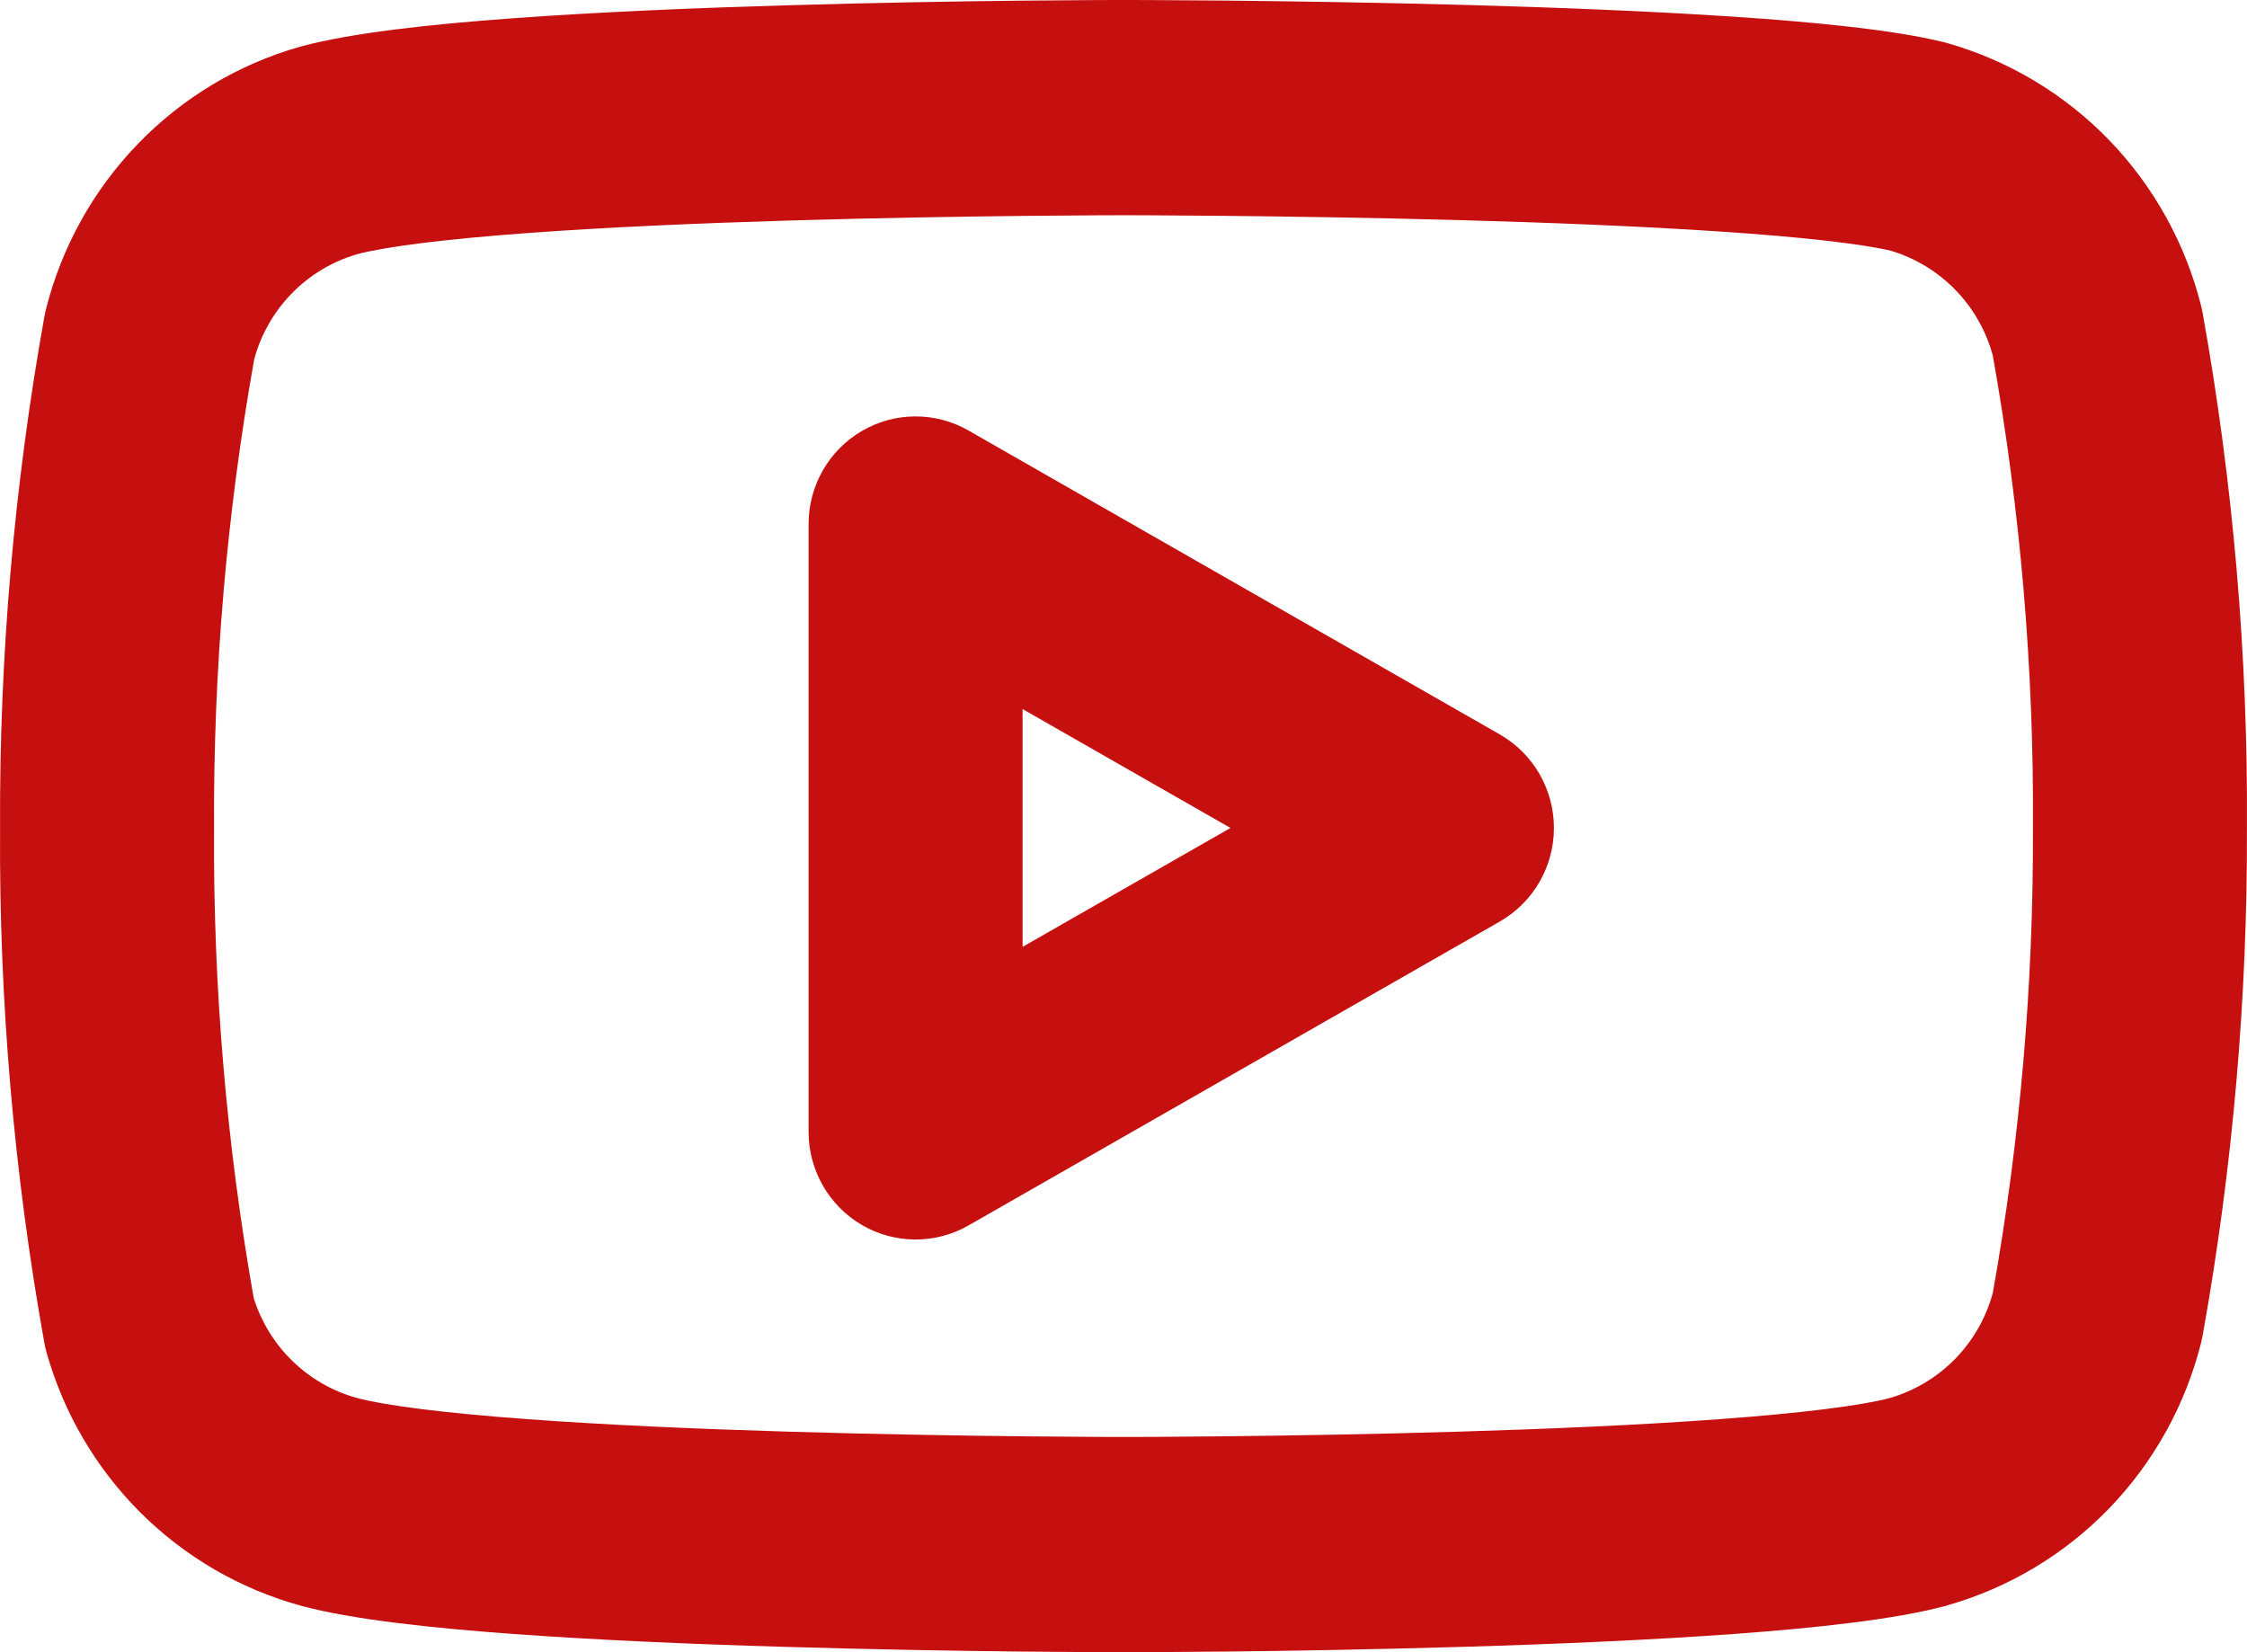 <svg width="34" height="25" viewBox="0 0 34 25" fill="none" xmlns="http://www.w3.org/2000/svg">
<path fill-rule="evenodd" clip-rule="evenodd" d="M17 0C17 0 17 0 17 1.629L17 3.257L16.895 3.257L16.59 3.258C16.325 3.26 15.943 3.262 15.477 3.267C14.544 3.277 13.277 3.297 11.938 3.337C10.596 3.377 9.194 3.437 7.987 3.526C6.745 3.617 5.843 3.73 5.405 3.846C5.026 3.956 4.681 4.164 4.406 4.449C4.139 4.726 3.946 5.066 3.846 5.438C3.43 7.775 3.227 10.146 3.239 12.52L3.239 12.538C3.224 14.921 3.425 17.3 3.84 19.646C3.952 19.997 4.145 20.315 4.406 20.575C4.682 20.85 5.024 21.049 5.398 21.152C5.834 21.269 6.739 21.383 7.987 21.474C9.194 21.563 10.596 21.623 11.938 21.663C13.277 21.703 14.544 21.723 15.477 21.733C15.943 21.738 16.325 21.74 16.59 21.742L16.895 21.743H17.105L17.41 21.742C17.675 21.74 18.057 21.738 18.523 21.733C19.456 21.723 20.723 21.703 22.062 21.663C23.404 21.623 24.806 21.563 26.013 21.474C27.255 21.383 28.157 21.27 28.595 21.154C28.974 21.044 29.319 20.836 29.594 20.551C29.861 20.274 30.054 19.934 30.154 19.562C30.567 17.243 30.77 14.89 30.761 12.534L30.761 12.518C30.776 10.125 30.573 7.736 30.154 5.381C30.054 5.01 29.861 4.67 29.594 4.393C29.323 4.112 28.984 3.906 28.611 3.794C28.155 3.687 27.249 3.585 26.023 3.503C24.814 3.422 23.41 3.367 22.067 3.33C20.726 3.294 19.458 3.275 18.525 3.266C18.058 3.262 17.676 3.259 17.411 3.258L17.105 3.257L17 3.257L17 1.629C17 0 17 0 17 0L17.112 0L17.425 0.001C17.695 0.002 18.083 0.005 18.556 0.009C19.502 0.019 20.789 0.037 22.154 0.074C23.517 0.112 24.968 0.168 26.239 0.253C27.467 0.335 28.652 0.451 29.409 0.637C29.427 0.642 29.446 0.647 29.465 0.652C30.398 0.918 31.244 1.426 31.919 2.125C32.593 2.825 33.072 3.691 33.308 4.637C33.316 4.672 33.324 4.707 33.33 4.743C33.791 7.312 34.015 9.919 33.999 12.53C34.008 15.102 33.784 17.67 33.33 20.201C33.324 20.236 33.316 20.272 33.308 20.307C33.072 21.253 32.593 22.119 31.919 22.819C31.244 23.518 30.398 24.026 29.465 24.291L29.443 24.298C28.674 24.505 27.477 24.633 26.249 24.723C24.976 24.816 23.522 24.878 22.159 24.918C20.792 24.959 19.504 24.98 18.558 24.99C18.085 24.995 17.696 24.997 17.426 24.999L17.112 25L17 25L16.888 25L16.574 24.999C16.304 24.997 15.915 24.995 15.442 24.99C14.496 24.98 13.208 24.959 11.841 24.918C10.478 24.878 9.024 24.816 7.751 24.723C6.523 24.633 5.326 24.505 4.557 24.298L4.548 24.295C3.635 24.044 2.801 23.56 2.128 22.89C1.455 22.22 0.965 21.386 0.706 20.47C0.691 20.419 0.679 20.366 0.67 20.313C0.209 17.744 -0.015 15.138 0.001 12.527C-0.011 9.936 0.213 7.349 0.67 4.799C0.676 4.764 0.684 4.728 0.692 4.693C0.928 3.747 1.407 2.881 2.082 2.182C2.756 1.482 3.602 0.974 4.535 0.708L4.557 0.702C5.326 0.495 6.523 0.367 7.751 0.277C9.024 0.184 10.478 0.122 11.841 0.082C13.208 0.041 14.496 0.02 15.442 0.01C15.915 0.005 16.304 0.003 16.574 0.001L16.888 0L17 0ZM13.04 6.522C13.538 6.23 14.153 6.227 14.654 6.514L22.694 11.113C23.2 11.402 23.513 11.943 23.513 12.528C23.513 13.114 23.2 13.654 22.694 13.944L14.654 18.543C14.153 18.829 13.538 18.826 13.04 18.535C12.542 18.243 12.235 17.707 12.235 17.127V7.929C12.235 7.349 12.542 6.813 13.04 6.522ZM15.473 10.729V14.327L18.619 12.528L15.473 10.729Z" fill="#C61010"/>
</svg>

